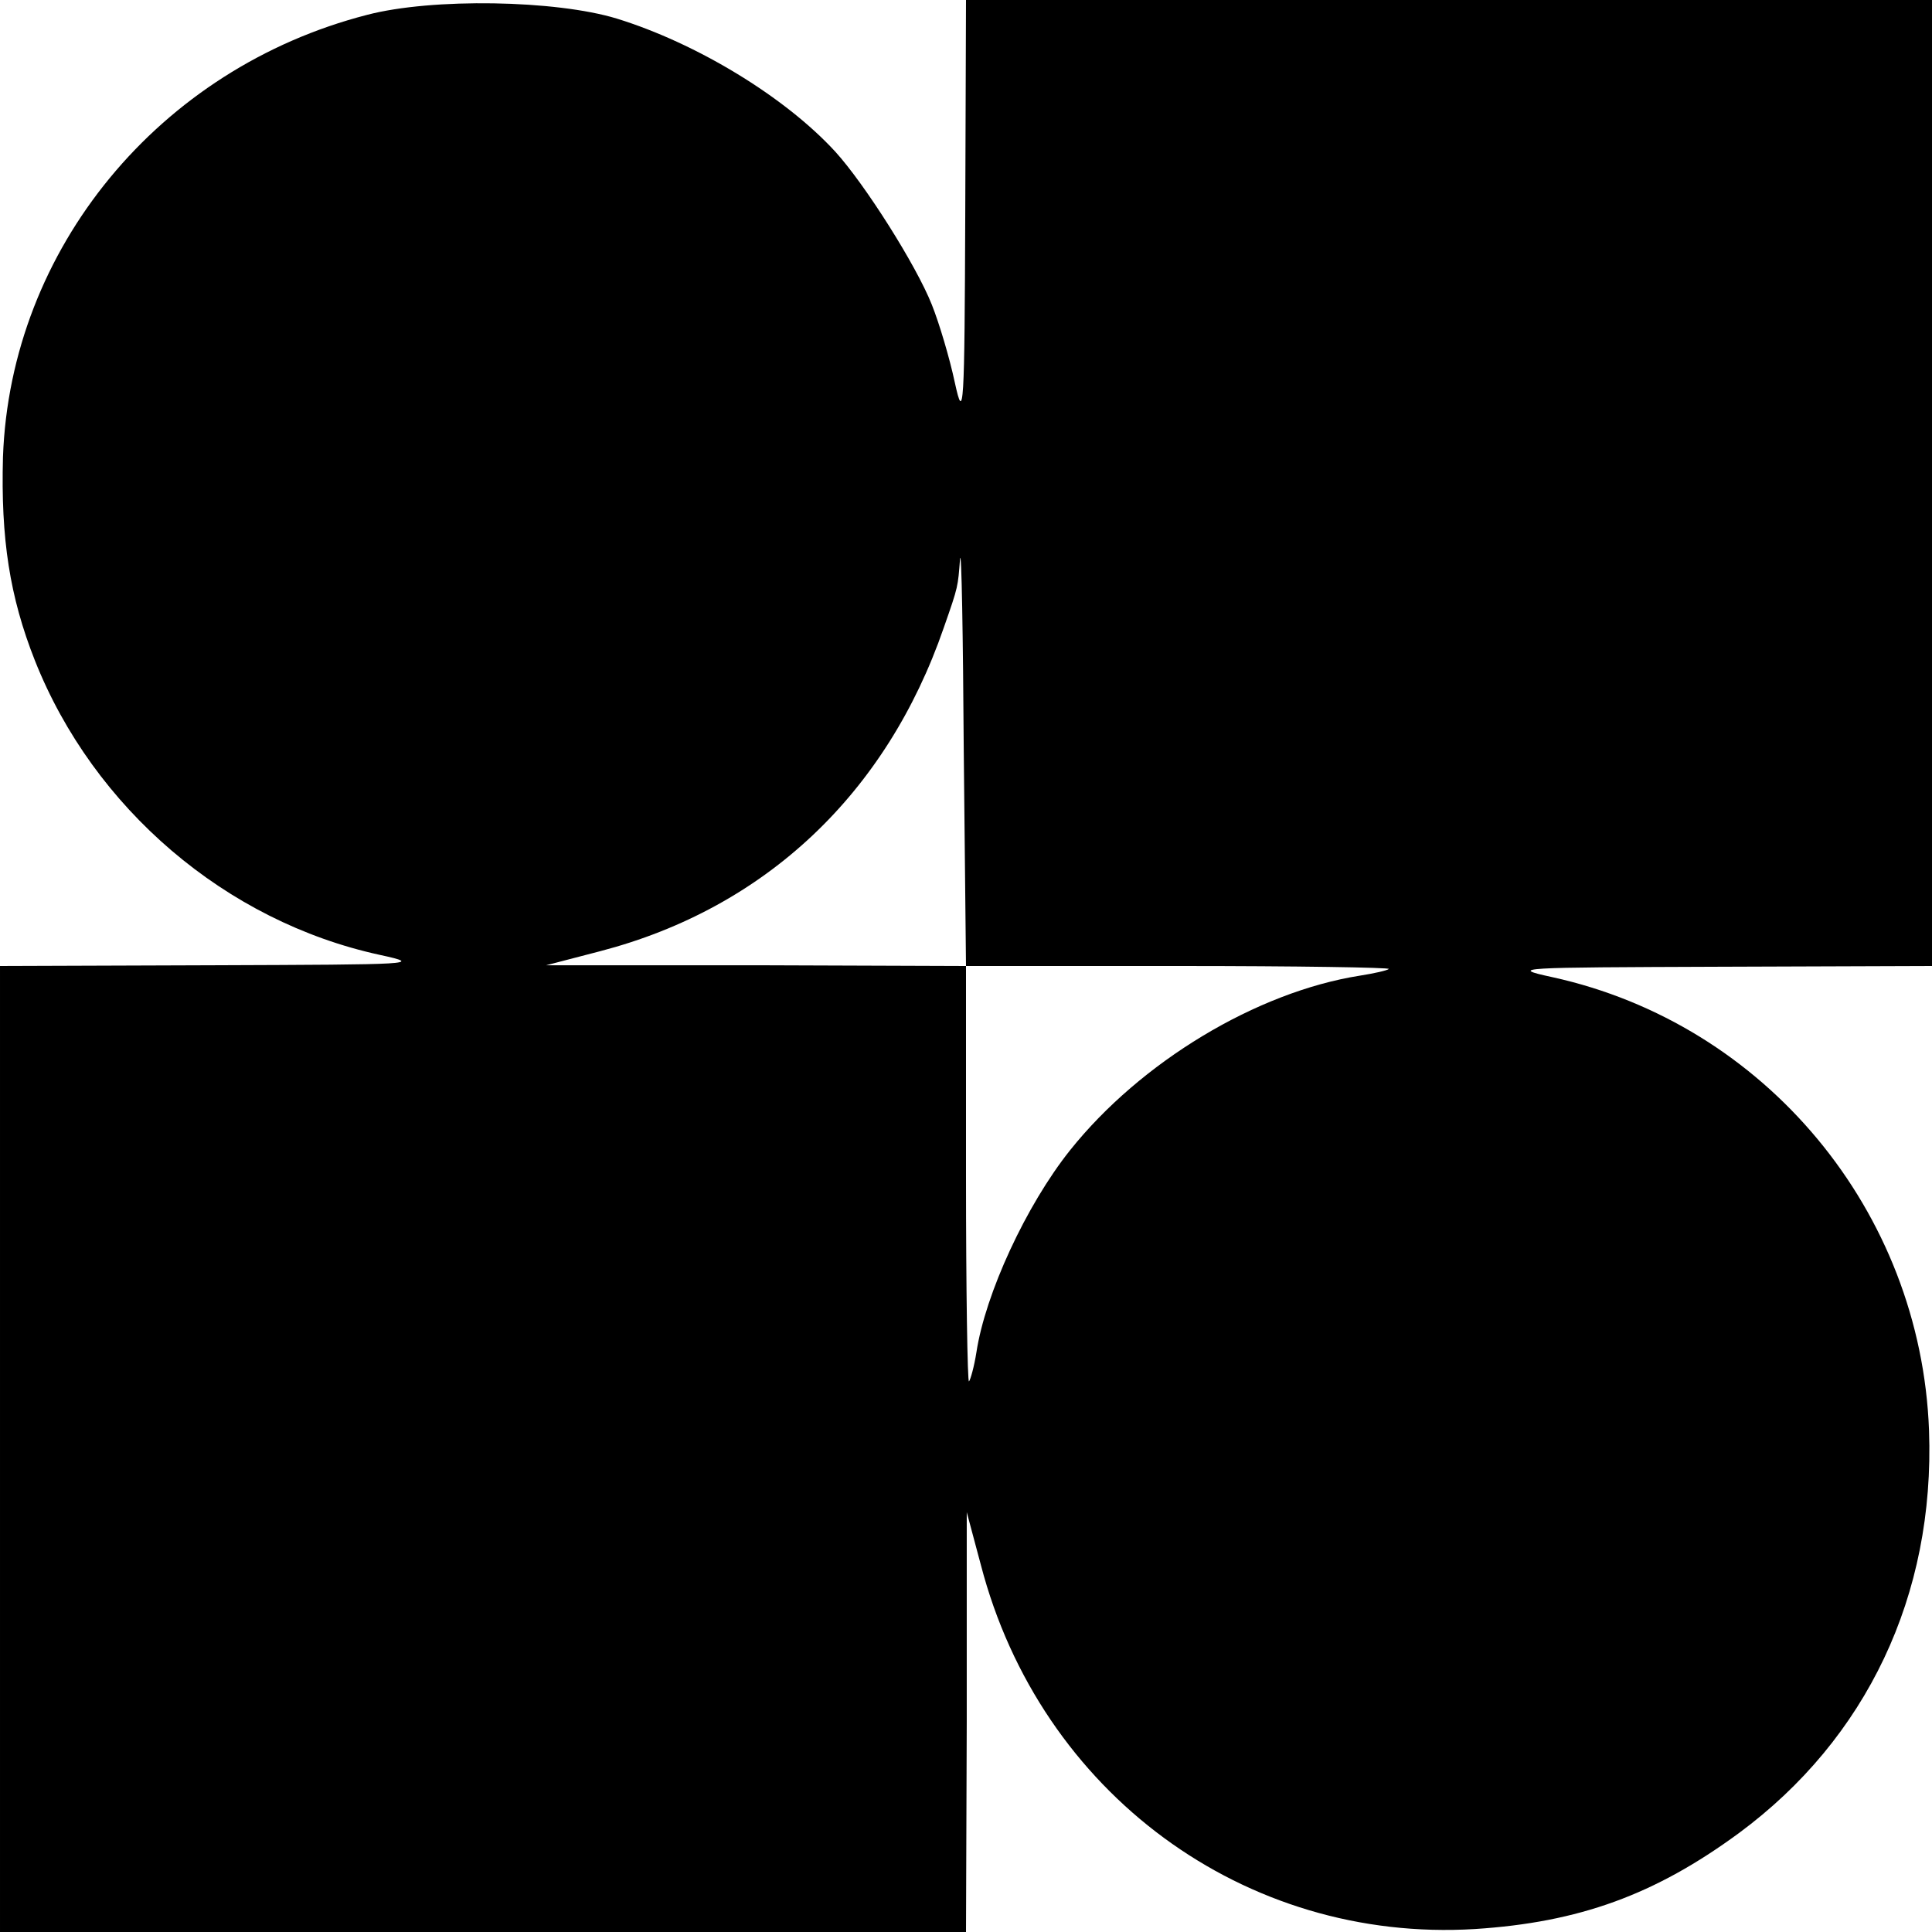 <?xml version="1.0" standalone="no"?>
<!DOCTYPE svg PUBLIC "-//W3C//DTD SVG 20010904//EN"
 "http://www.w3.org/TR/2001/REC-SVG-20010904/DTD/svg10.dtd">
<svg version="1.0" xmlns="http://www.w3.org/2000/svg"
 width="260pt" height="260pt" viewBox="0 0 260 260"
 preserveAspectRatio="xMidYMid meet">
<g transform="translate(0,260) scale(0.1,-0.1)"
fill="#000000" stroke="none">
<path d="M494 2580 c-280 -72 -480 -315 -490 -595 -3 -110 9 -188 43 -274 79
-199 257 -351 464 -396 60 -13 46 -13 -223 -14 l-288 -1 0 -650 0 -650 650 0
650 0 1 283 0 282 19 -71 c80 -307 355 -509 665 -490 140 9 242 46 355 129
172 127 264 320 256 542 -11 295 -220 547 -507 610 -60 13 -46 13 224 14 l287
1 0 650 0 650 -650 0 -650 0 -1 -287 c-1 -263 -2 -283 -14 -228 -7 33 -21 80
-31 105 -21 53 -90 162 -130 206 -68 74 -187 146 -294 179 -82 25 -248 28
-336 5z m1093 -1280 c157 0 284 -2 282 -4 -2 -2 -20 -6 -39 -9 -139 -22 -295
-116 -390 -235 -59 -74 -114 -193 -126 -272 -3 -19 -8 -37 -10 -39 -2 -2 -4
122 -4 277 l0 282 -282 1 -283 0 73 19 c222 58 385 212 462 435 20 57 19 55
22 93 2 15 4 -102 5 -260 l3 -288 287 0z"/>
</g>
</svg>
